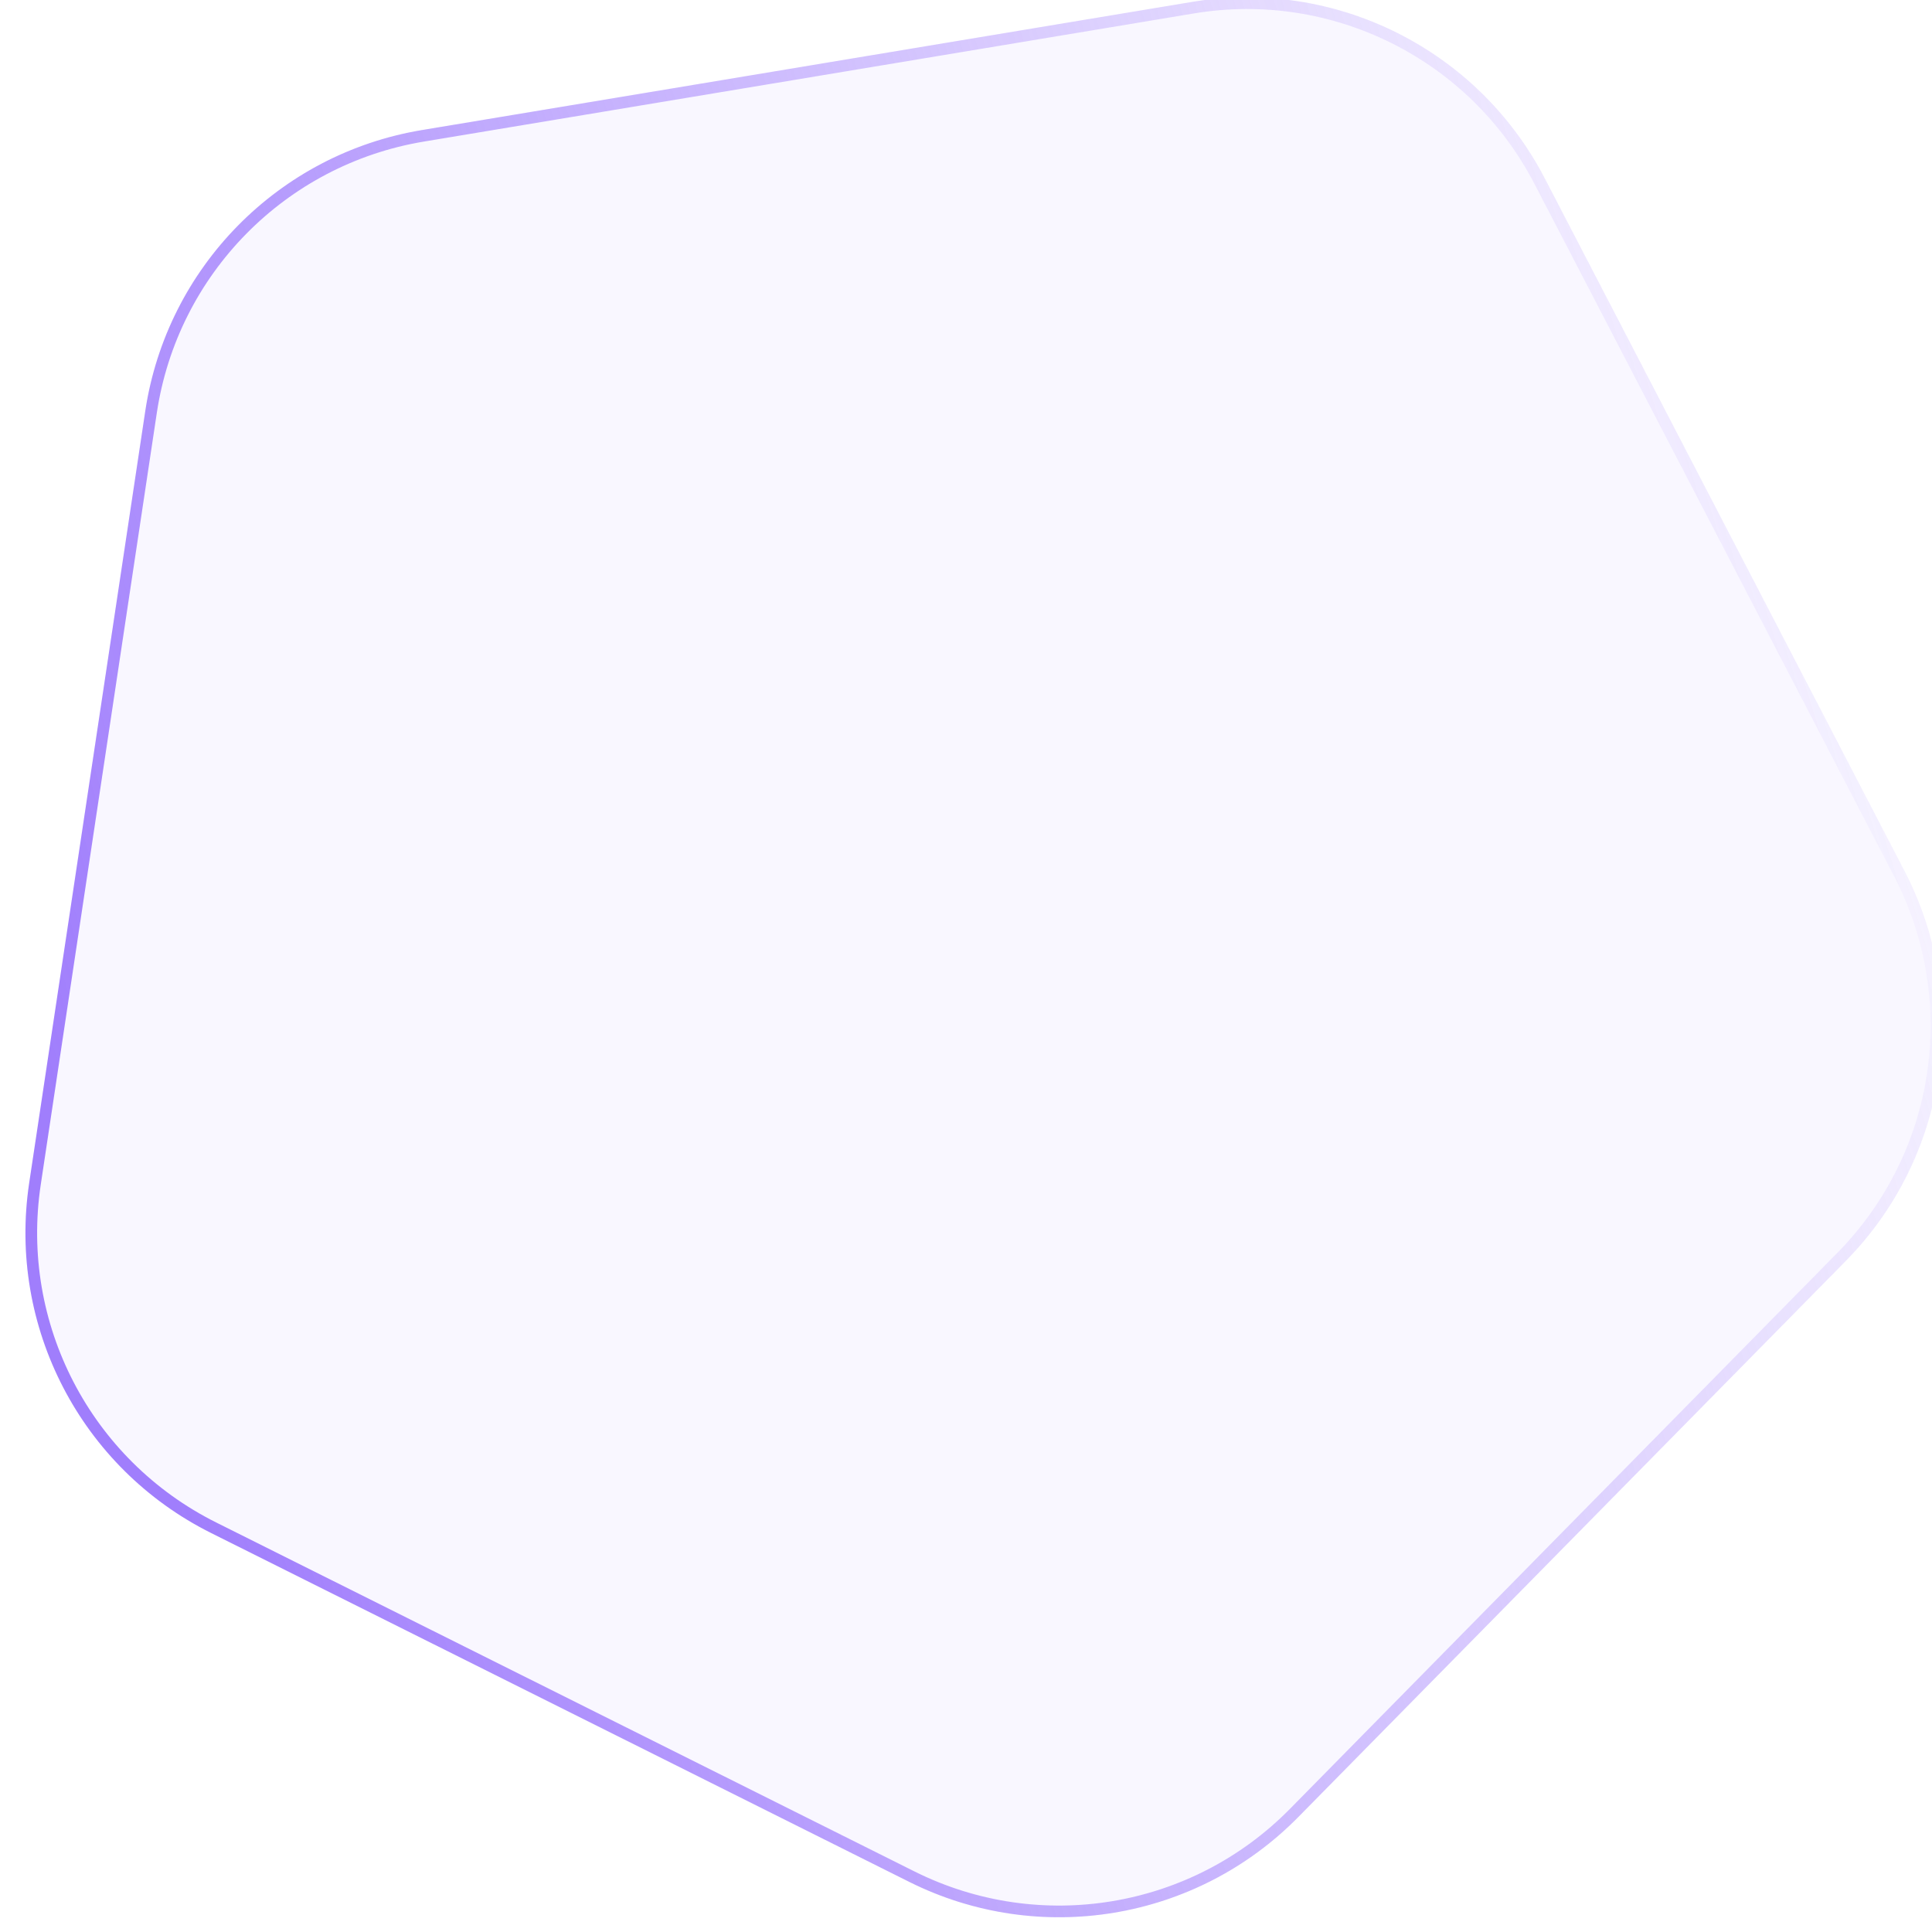<svg width="83" height="83" viewBox="0 0 83 83" fill="none" xmlns="http://www.w3.org/2000/svg">
<g filter="url(#filter0_bi_2882_9536)">
<path d="M55.27 78.567C50.89 83.016 44.143 84.139 38.558 81.348L8.561 66.358C2.976 63.567 -0.177 57.497 0.752 51.324L5.739 18.162C6.667 11.988 11.465 7.114 17.624 6.089L50.704 0.584C56.862 -0.441 62.98 2.617 65.858 8.157L81.316 37.917C84.194 43.458 83.177 50.221 78.796 54.67L55.27 78.567Z" fill="#A07EFC" fill-opacity="0.06"/>
<path d="M38.671 81.124L8.673 66.133C3.185 63.391 0.088 57.427 1 51.361L5.987 18.199C6.899 12.133 11.614 7.344 17.665 6.337L50.745 0.832C56.796 -0.175 62.808 2.829 65.636 8.273L81.093 38.033C83.921 43.477 82.921 50.122 78.618 54.494L55.091 78.391C50.787 82.763 44.158 83.866 38.671 81.124Z" stroke="url(#paint0_linear_2882_9536)" stroke-width="0.502"/>
</g>
<defs>
<filter id="filter0_bi_2882_9536" x="-6.699" y="-6.902" width="96.927" height="97.06" filterUnits="userSpaceOnUse" color-interpolation-filters="sRGB">
<feFlood flood-opacity="0" result="BackgroundImageFix"/>
<feGaussianBlur in="BackgroundImageFix" stdDeviation="3.645"/>
<feComposite in2="SourceAlpha" operator="in" result="effect1_backgroundBlur_2882_9536"/>
<feBlend mode="normal" in="SourceGraphic" in2="effect1_backgroundBlur_2882_9536" result="shape"/>
<feColorMatrix in="SourceAlpha" type="matrix" values="0 0 0 0 0 0 0 0 0 0 0 0 0 0 0 0 0 0 127 0" result="hardAlpha"/>
<feOffset dx="0.502" dy="-0.502"/>
<feGaussianBlur stdDeviation="0.502"/>
<feComposite in2="hardAlpha" operator="arithmetic" k2="-1" k3="1"/>
<feColorMatrix type="matrix" values="0 0 0 0 0.627 0 0 0 0 0.494 0 0 0 0 0.988 0 0 0 1 0"/>
<feBlend mode="normal" in2="shape" result="effect2_innerShadow_2882_9536"/>
</filter>
<linearGradient id="paint0_linear_2882_9536" x1="1.101" y1="46.011" x2="80.698" y2="21.285" gradientUnits="userSpaceOnUse">
<stop stop-color="#A07EFC"/>
<stop offset="1" stop-color="#A07EFC" stop-opacity="0"/>
</linearGradient>
</defs>
</svg>
